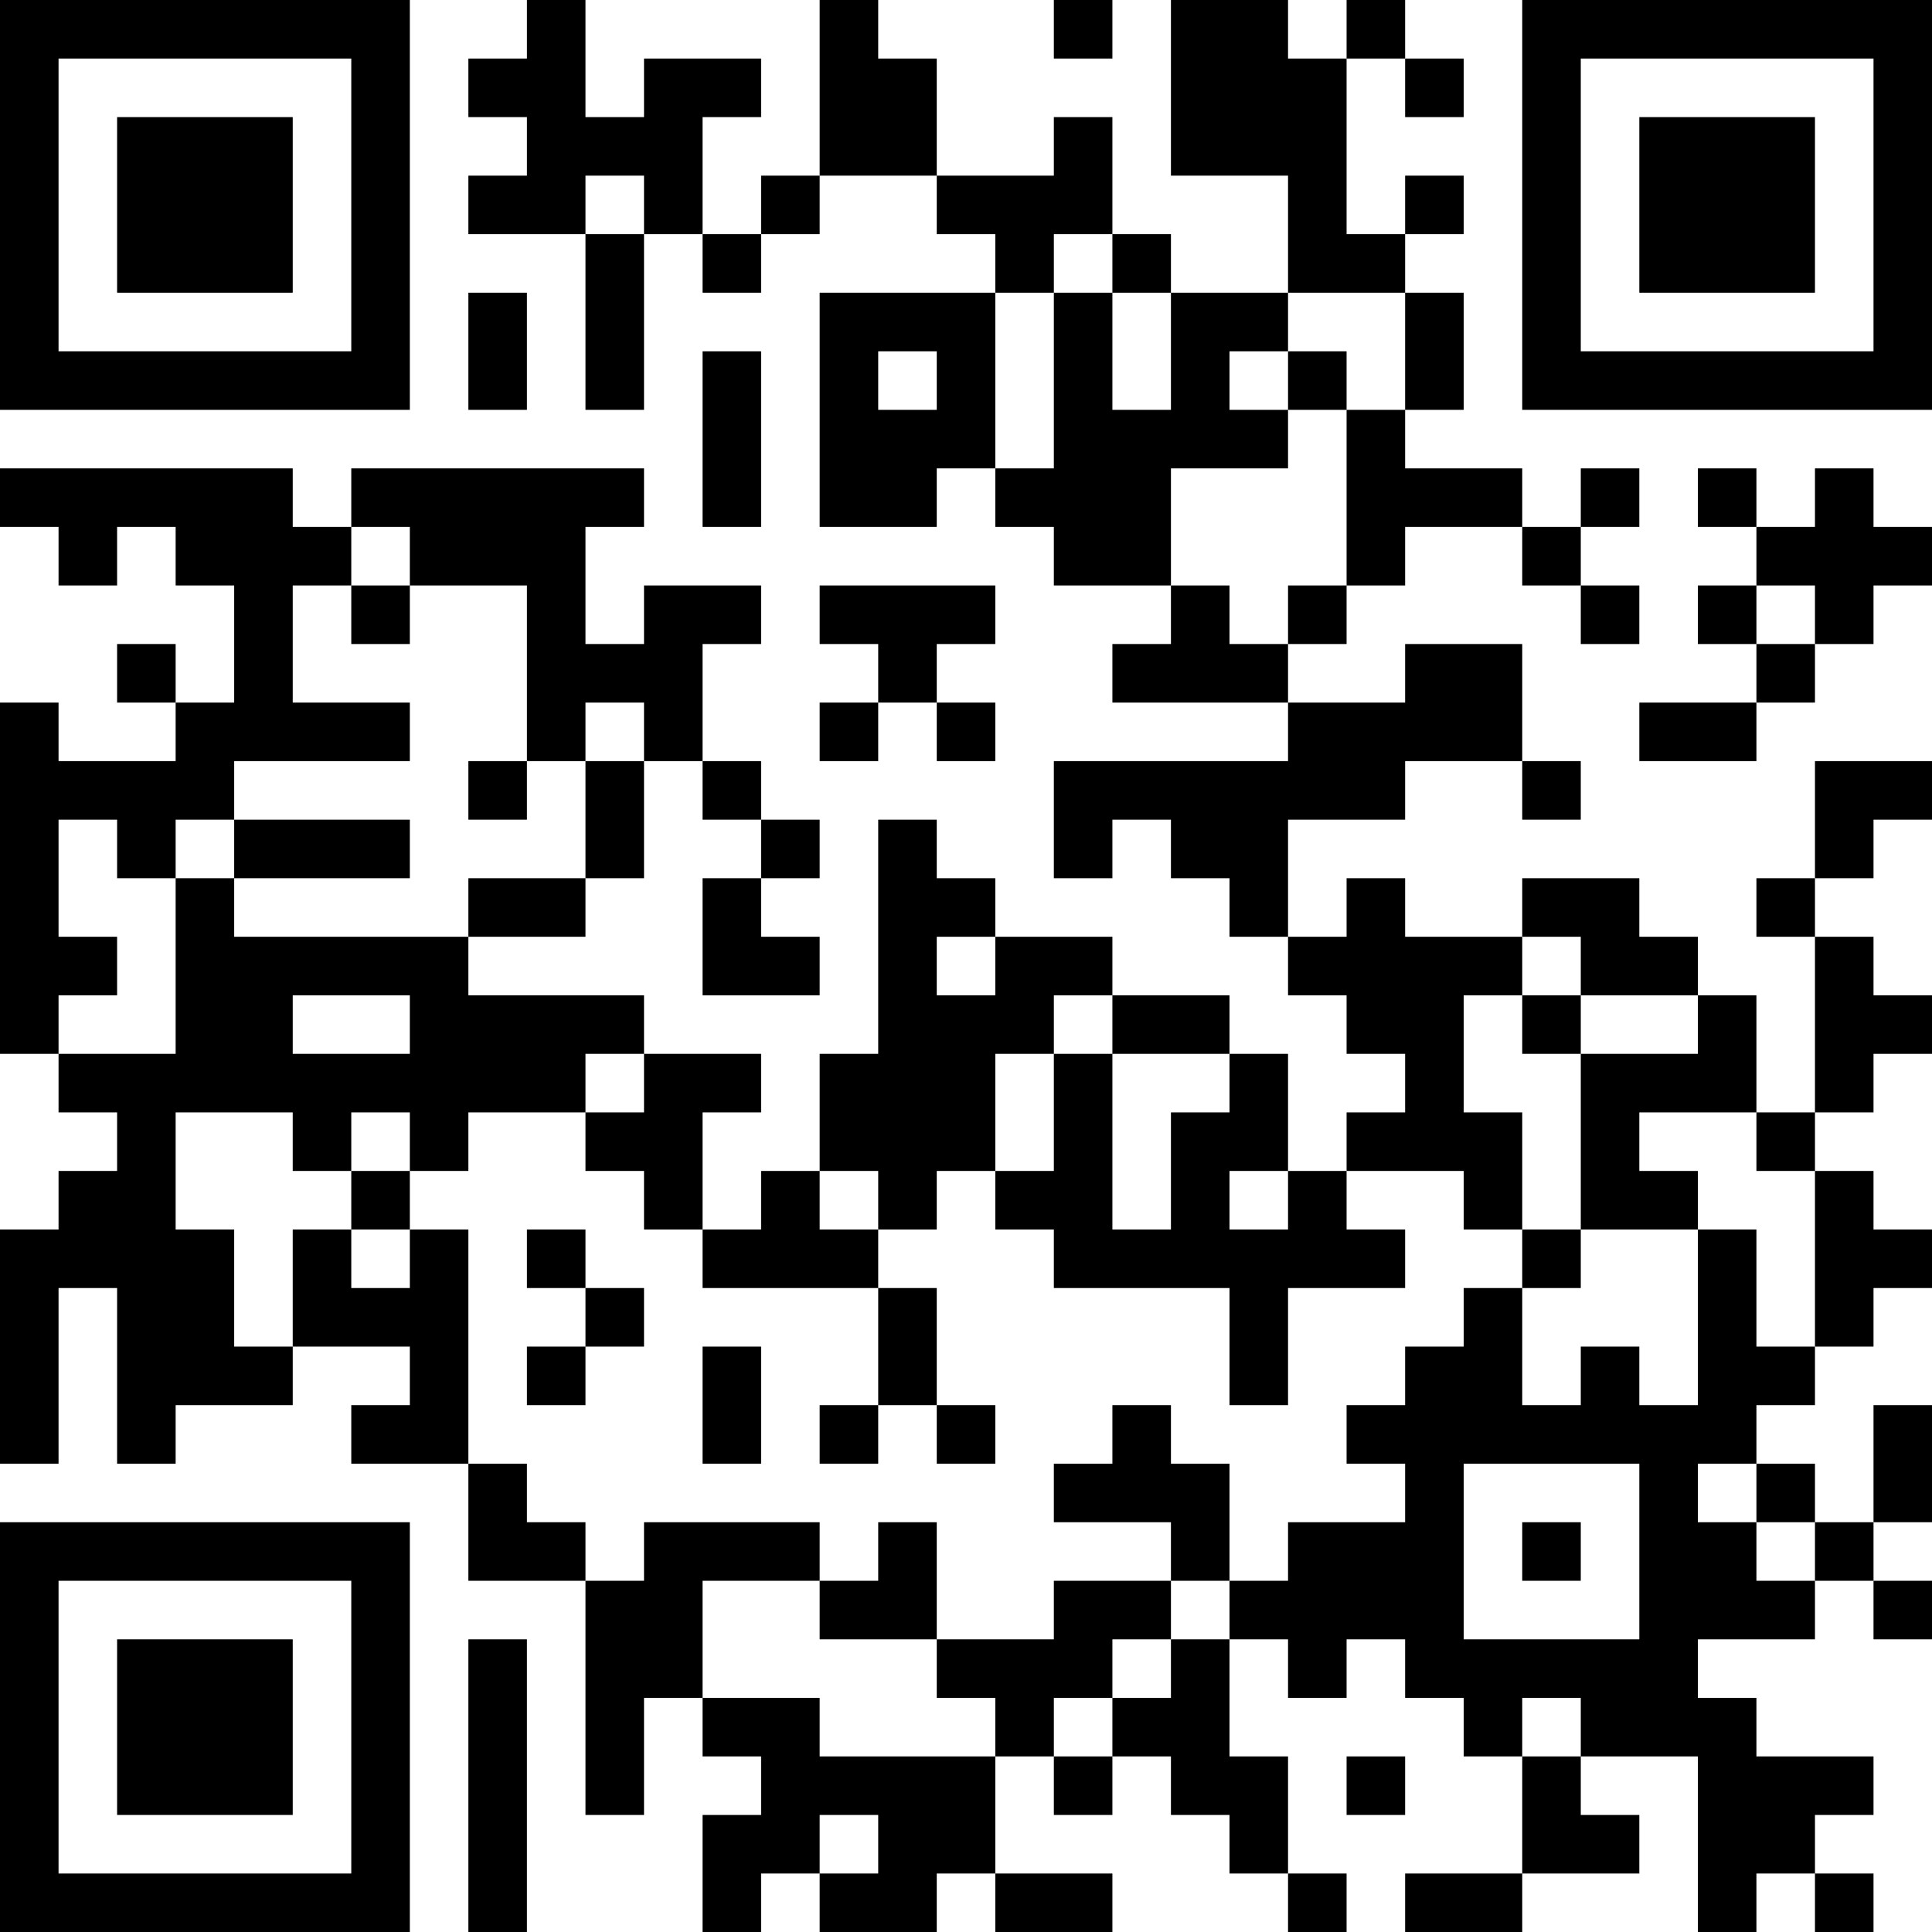 <?xml version="1.0" encoding="UTF-8"?>
<svg xmlns="http://www.w3.org/2000/svg" version="1.1" width="250" height="250" viewBox="0 0 250 250"><rect x="0" y="0" width="250" height="250" fill="#ffffff"/><g transform="scale(7.576)"><g transform="translate(0,0)"><path fill-rule="evenodd" d="M9 0L9 1L8 1L8 2L9 2L9 3L8 3L8 4L10 4L10 7L11 7L11 4L12 4L12 5L13 5L13 4L14 4L14 3L16 3L16 4L17 4L17 5L14 5L14 9L16 9L16 8L17 8L17 9L18 9L18 10L20 10L20 11L19 11L19 12L22 12L22 13L18 13L18 15L19 15L19 14L20 14L20 15L21 15L21 16L22 16L22 17L23 17L23 18L24 18L24 19L23 19L23 20L22 20L22 18L21 18L21 17L19 17L19 16L17 16L17 15L16 15L16 14L15 14L15 18L14 18L14 20L13 20L13 21L12 21L12 19L13 19L13 18L11 18L11 17L8 17L8 16L10 16L10 15L11 15L11 13L12 13L12 14L13 14L13 15L12 15L12 17L14 17L14 16L13 16L13 15L14 15L14 14L13 14L13 13L12 13L12 11L13 11L13 10L11 10L11 11L10 11L10 9L11 9L11 8L6 8L6 9L5 9L5 8L0 8L0 9L1 9L1 10L2 10L2 9L3 9L3 10L4 10L4 12L3 12L3 11L2 11L2 12L3 12L3 13L1 13L1 12L0 12L0 18L1 18L1 19L2 19L2 20L1 20L1 21L0 21L0 25L1 25L1 22L2 22L2 25L3 25L3 24L5 24L5 23L7 23L7 24L6 24L6 25L8 25L8 27L10 27L10 31L11 31L11 29L12 29L12 30L13 30L13 31L12 31L12 33L13 33L13 32L14 32L14 33L16 33L16 32L17 32L17 33L19 33L19 32L17 32L17 30L18 30L18 31L19 31L19 30L20 30L20 31L21 31L21 32L22 32L22 33L23 33L23 32L22 32L22 30L21 30L21 28L22 28L22 29L23 29L23 28L24 28L24 29L25 29L25 30L26 30L26 32L24 32L24 33L26 33L26 32L28 32L28 31L27 31L27 30L29 30L29 33L30 33L30 32L31 32L31 33L32 33L32 32L31 32L31 31L32 31L32 30L30 30L30 29L29 29L29 28L31 28L31 27L32 27L32 28L33 28L33 27L32 27L32 26L33 26L33 24L32 24L32 26L31 26L31 25L30 25L30 24L31 24L31 23L32 23L32 22L33 22L33 21L32 21L32 20L31 20L31 19L32 19L32 18L33 18L33 17L32 17L32 16L31 16L31 15L32 15L32 14L33 14L33 13L31 13L31 15L30 15L30 16L31 16L31 19L30 19L30 17L29 17L29 16L28 16L28 15L26 15L26 16L24 16L24 15L23 15L23 16L22 16L22 14L24 14L24 13L26 13L26 14L27 14L27 13L26 13L26 11L24 11L24 12L22 12L22 11L23 11L23 10L24 10L24 9L26 9L26 10L27 10L27 11L28 11L28 10L27 10L27 9L28 9L28 8L27 8L27 9L26 9L26 8L24 8L24 7L25 7L25 5L24 5L24 4L25 4L25 3L24 3L24 4L23 4L23 1L24 1L24 2L25 2L25 1L24 1L24 0L23 0L23 1L22 1L22 0L20 0L20 3L22 3L22 5L20 5L20 4L19 4L19 2L18 2L18 3L16 3L16 1L15 1L15 0L14 0L14 3L13 3L13 4L12 4L12 2L13 2L13 1L11 1L11 2L10 2L10 0ZM18 0L18 1L19 1L19 0ZM10 3L10 4L11 4L11 3ZM18 4L18 5L17 5L17 8L18 8L18 5L19 5L19 7L20 7L20 5L19 5L19 4ZM8 5L8 7L9 7L9 5ZM22 5L22 6L21 6L21 7L22 7L22 8L20 8L20 10L21 10L21 11L22 11L22 10L23 10L23 7L24 7L24 5ZM12 6L12 9L13 9L13 6ZM15 6L15 7L16 7L16 6ZM22 6L22 7L23 7L23 6ZM29 8L29 9L30 9L30 10L29 10L29 11L30 11L30 12L28 12L28 13L30 13L30 12L31 12L31 11L32 11L32 10L33 10L33 9L32 9L32 8L31 8L31 9L30 9L30 8ZM6 9L6 10L5 10L5 12L7 12L7 13L4 13L4 14L3 14L3 15L2 15L2 14L1 14L1 16L2 16L2 17L1 17L1 18L3 18L3 15L4 15L4 16L8 16L8 15L10 15L10 13L11 13L11 12L10 12L10 13L9 13L9 10L7 10L7 9ZM6 10L6 11L7 11L7 10ZM14 10L14 11L15 11L15 12L14 12L14 13L15 13L15 12L16 12L16 13L17 13L17 12L16 12L16 11L17 11L17 10ZM30 10L30 11L31 11L31 10ZM8 13L8 14L9 14L9 13ZM4 14L4 15L7 15L7 14ZM16 16L16 17L17 17L17 16ZM26 16L26 17L25 17L25 19L26 19L26 21L25 21L25 20L23 20L23 21L24 21L24 22L22 22L22 24L21 24L21 22L18 22L18 21L17 21L17 20L18 20L18 18L19 18L19 21L20 21L20 19L21 19L21 18L19 18L19 17L18 17L18 18L17 18L17 20L16 20L16 21L15 21L15 20L14 20L14 21L15 21L15 22L12 22L12 21L11 21L11 20L10 20L10 19L11 19L11 18L10 18L10 19L8 19L8 20L7 20L7 19L6 19L6 20L5 20L5 19L3 19L3 21L4 21L4 23L5 23L5 21L6 21L6 22L7 22L7 21L8 21L8 25L9 25L9 26L10 26L10 27L11 27L11 26L14 26L14 27L12 27L12 29L14 29L14 30L17 30L17 29L16 29L16 28L18 28L18 27L20 27L20 28L19 28L19 29L18 29L18 30L19 30L19 29L20 29L20 28L21 28L21 27L22 27L22 26L24 26L24 25L23 25L23 24L24 24L24 23L25 23L25 22L26 22L26 24L27 24L27 23L28 23L28 24L29 24L29 21L30 21L30 23L31 23L31 20L30 20L30 19L28 19L28 20L29 20L29 21L27 21L27 18L29 18L29 17L27 17L27 16ZM5 17L5 18L7 18L7 17ZM26 17L26 18L27 18L27 17ZM6 20L6 21L7 21L7 20ZM21 20L21 21L22 21L22 20ZM9 21L9 22L10 22L10 23L9 23L9 24L10 24L10 23L11 23L11 22L10 22L10 21ZM26 21L26 22L27 22L27 21ZM15 22L15 24L14 24L14 25L15 25L15 24L16 24L16 25L17 25L17 24L16 24L16 22ZM12 23L12 25L13 25L13 23ZM19 24L19 25L18 25L18 26L20 26L20 27L21 27L21 25L20 25L20 24ZM25 25L25 28L28 28L28 25ZM29 25L29 26L30 26L30 27L31 27L31 26L30 26L30 25ZM15 26L15 27L14 27L14 28L16 28L16 26ZM26 26L26 27L27 27L27 26ZM8 28L8 33L9 33L9 28ZM26 29L26 30L27 30L27 29ZM23 30L23 31L24 31L24 30ZM14 31L14 32L15 32L15 31ZM0 0L0 7L7 7L7 0ZM1 1L1 6L6 6L6 1ZM2 2L2 5L5 5L5 2ZM26 0L26 7L33 7L33 0ZM27 1L27 6L32 6L32 1ZM28 2L28 5L31 5L31 2ZM0 26L0 33L7 33L7 26ZM1 27L1 32L6 32L6 27ZM2 28L2 31L5 31L5 28Z" fill="#000000"/></g></g></svg>
